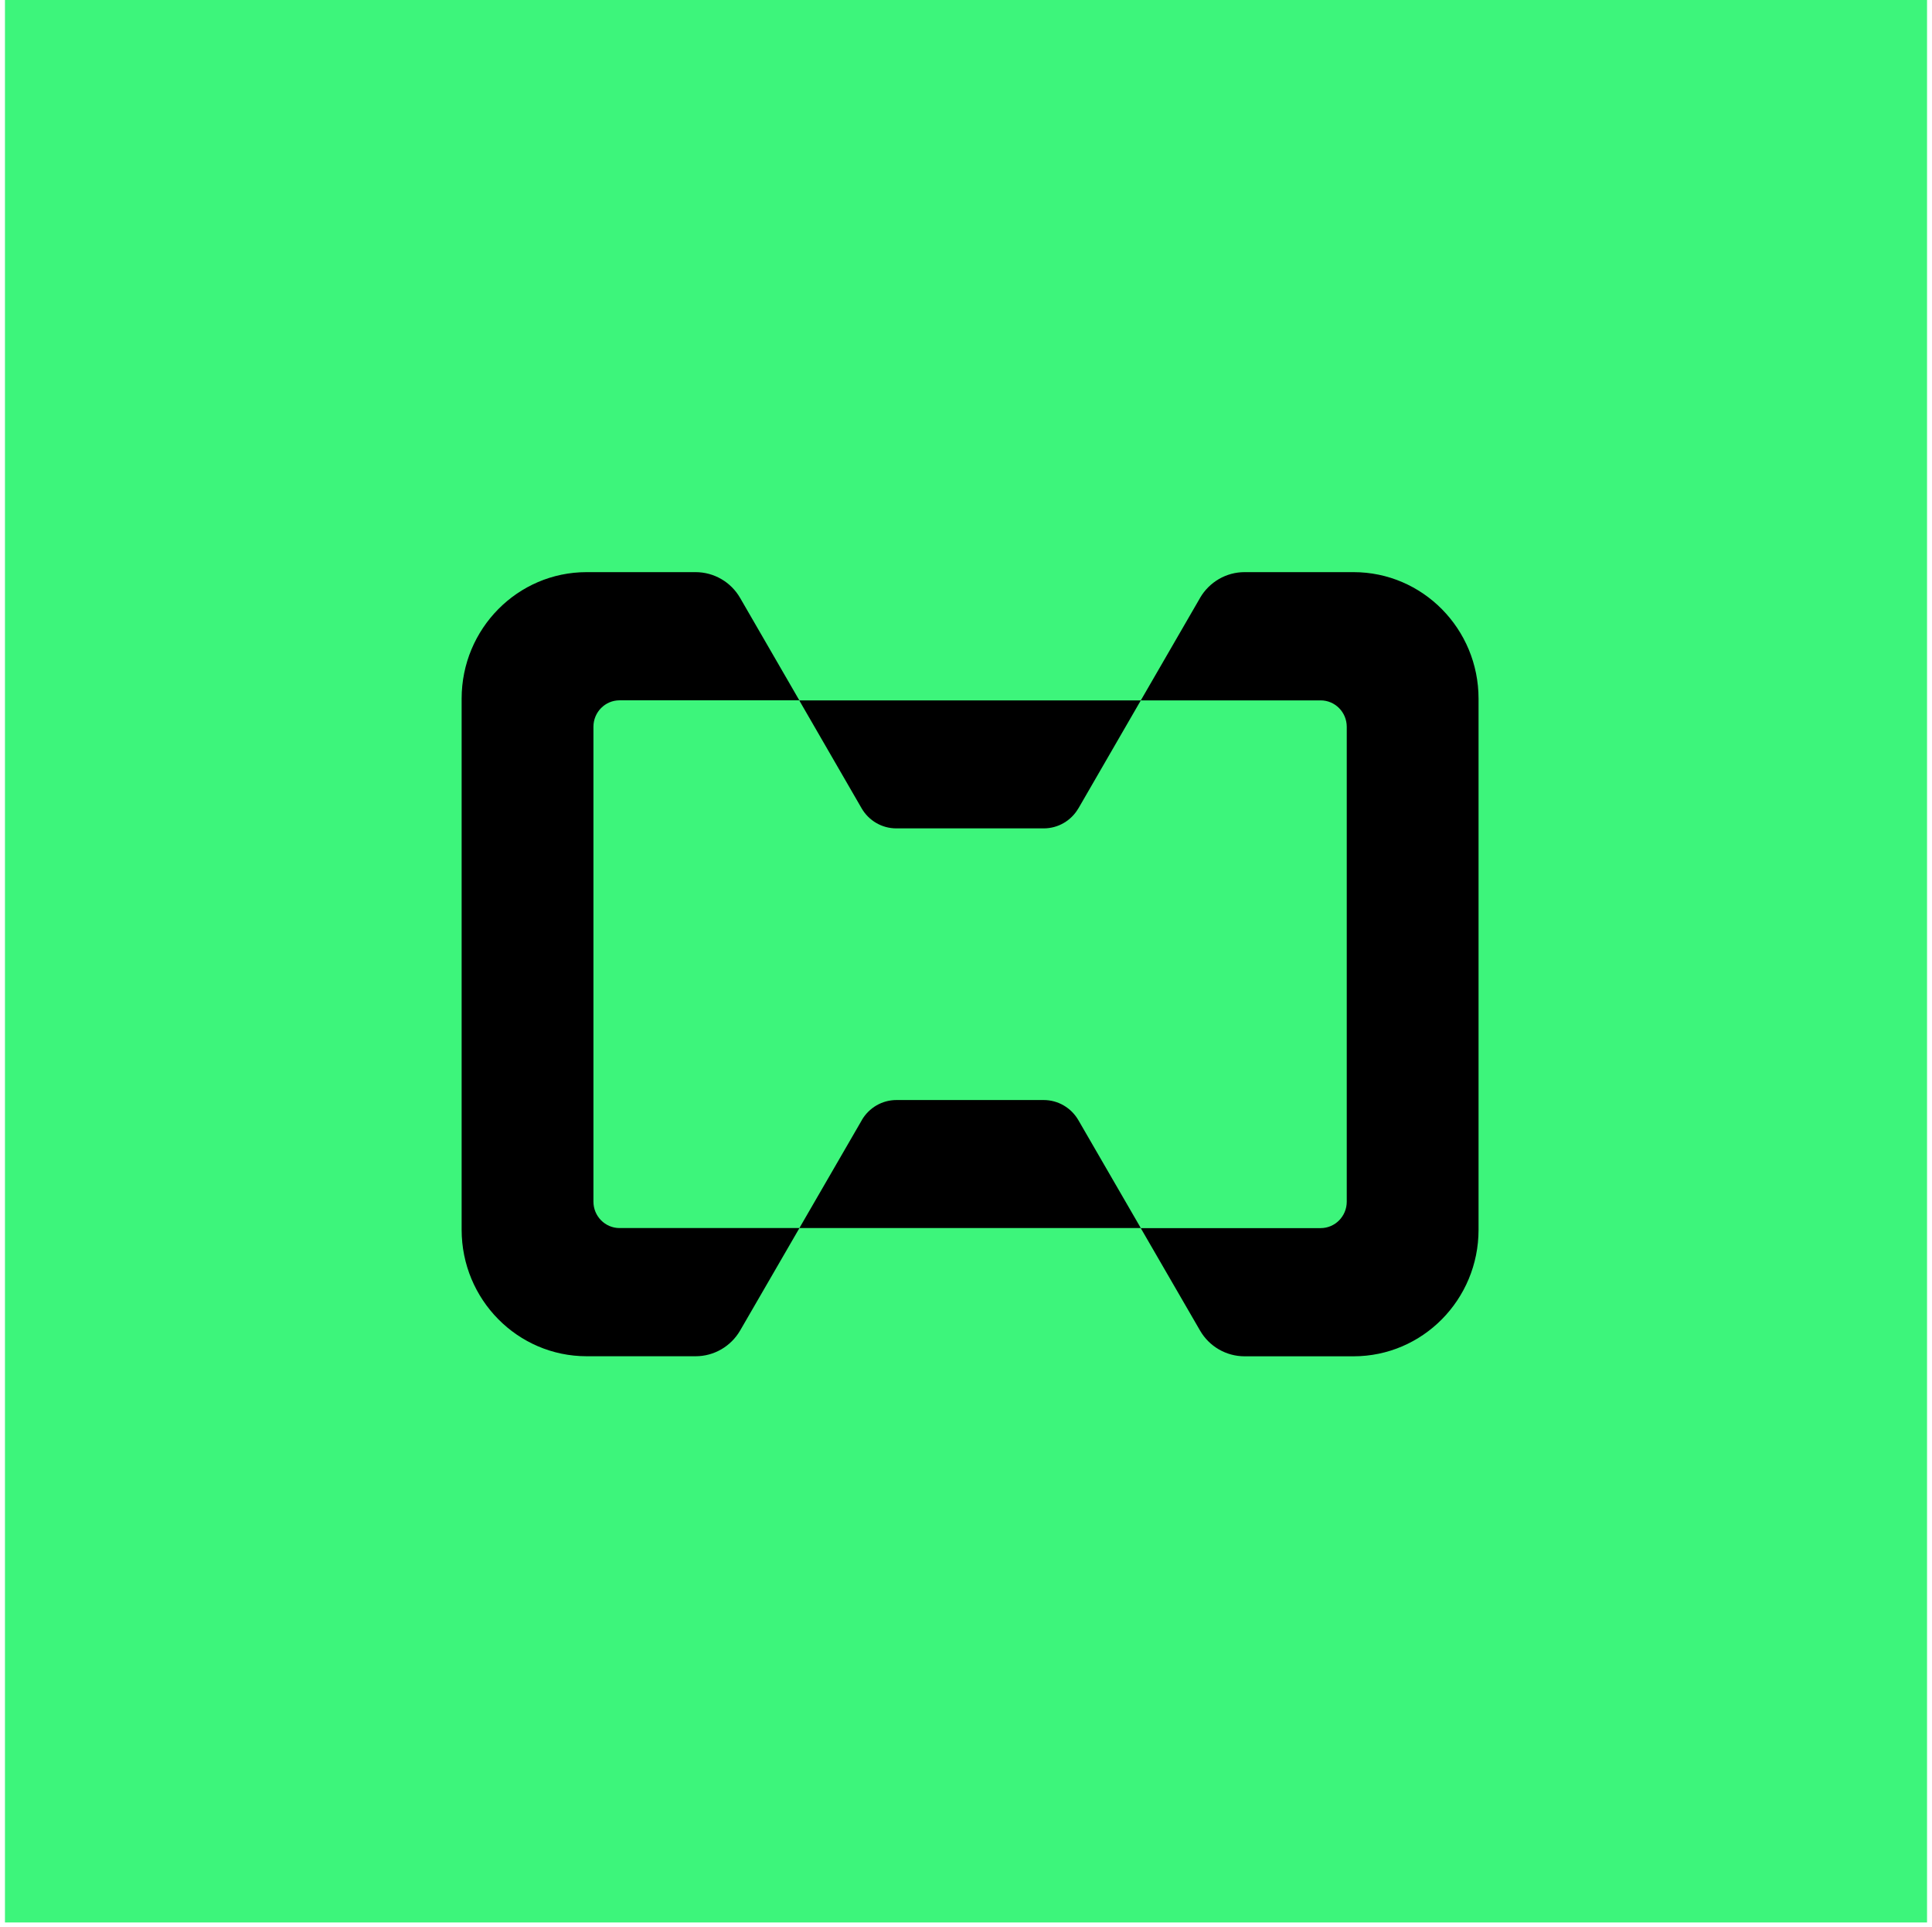 <svg width="374" height="373" viewBox="0 0 374 373" fill="none" xmlns="http://www.w3.org/2000/svg">
<rect width="372.077" height="372.077" transform="translate(0.962)" fill="#3DF57B"/>
<path d="M208.77 156.436L220.838 135.559H154.724L166.792 156.436C168.191 158.852 170.745 160.324 173.498 160.324H202.053C204.818 160.324 207.371 158.84 208.759 156.436H208.77Z" fill="black"/>
<path d="M166.837 216.79L154.747 237.678H220.839L208.749 216.79C207.35 214.386 204.807 212.902 202.043 212.902H173.532C170.768 212.902 168.225 214.386 166.826 216.79H166.837Z" fill="black"/>
<path d="M232.297 115.743L220.839 135.553H255.656C258.442 135.553 260.707 137.845 260.707 140.665V232.577C260.707 235.398 258.442 237.69 255.656 237.69H220.828L232.297 257.499C234.084 260.601 237.37 262.499 240.923 262.499H262.017C275.385 262.499 286.22 251.533 286.22 238.005V135.227C286.22 121.698 275.385 110.732 262.017 110.732H240.923C237.37 110.732 234.095 112.642 232.297 115.732V115.743Z" fill="black"/>
<path d="M119.919 135.541H154.735L143.278 115.732C141.49 112.631 138.204 110.732 134.651 110.732H113.557C100.201 110.732 89.365 121.698 89.365 135.216V237.993C89.365 251.522 100.201 262.488 113.568 262.488H134.662C138.215 262.488 141.49 260.589 143.289 257.488L154.758 237.679H119.93C117.143 237.679 114.878 235.386 114.878 232.566V140.654C114.878 137.834 117.143 135.541 119.93 135.541H119.919Z" fill="black"/>
</svg>
